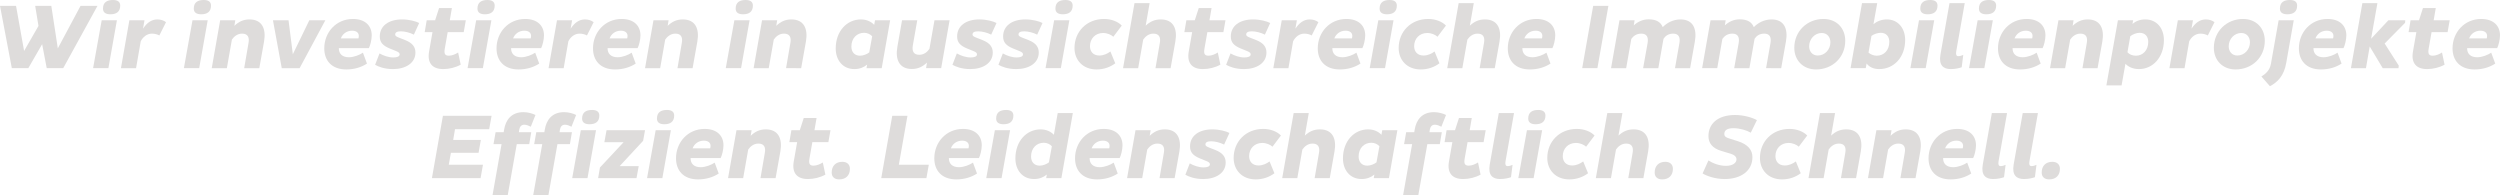 <!-- Generator: Adobe Illustrator 23.0.3, SVG Export Plug-In  -->
<svg version="1.1" xmlns="http://www.w3.org/2000/svg" xmlns:xlink="http://www.w3.org/1999/xlink" x="0px" y="0px"
	 width="2155.485px" height="168.423px" viewBox="0 0 2155.485 168.423" style="enable-background:new 0 0 2155.485 168.423;"
	 xml:space="preserve">
<style type="text/css">
	.st0{fill:#DEDCDB;}
</style>
<defs>
</defs>
<g>
	<path class="st0" d="M36.338,38.076L24.409,58.772H10.19L0,5.056h13.824l6.952,38.866l12.401-21.566l-2.844-17.3h13.903
		l5.608,36.654L69.437,5.056h14.614L54.507,58.772H40.288L36.338,38.076z"/>
	<path class="st0" d="M80.264,58.772l7.425-41.314h13.113l-7.346,41.314H80.264z M97.405,0c3.713,0,6.24,1.344,6.24,4.819
		c0,5.45-3.475,7.504-8.452,7.504c-3.87,0-6.398-1.422-6.398-4.897C88.795,1.976,92.271,0,97.405,0z"/>
	<path class="st0" d="M111.547,17.458h13.034l-1.264,7.268c3.159-4.818,7.109-7.979,12.322-7.979c2.924,0,5.609,0.869,7.505,2.37
		l-5.767,11.454c-1.58-0.948-4.029-1.58-6.398-1.58c-4.266,0-7.82,2.923-9.638,6.636l-4.028,23.146h-13.034L111.547,17.458z"/>
	<path class="st0" d="M158.551,58.772l7.425-41.314h13.113l-7.346,41.314H158.551z M175.692,0c3.713,0,6.24,1.344,6.24,4.819
		c0,5.45-3.475,7.504-8.452,7.504c-3.87,0-6.398-1.422-6.398-4.897C167.082,1.976,170.558,0,175.692,0z"/>
	<path class="st0" d="M202.868,17.458l-0.79,4.819c3.634-3.477,7.584-5.53,13.034-5.53c10.901,0,14.456,8.137,12.561,19.038
		l-4.107,22.987h-13.034l3.712-21.565c1.027-5.293-0.789-8.216-5.529-8.216c-4.266,0-7.109,2.765-8.769,5.135l-4.345,24.646h-13.033
		l7.267-41.314H202.868z"/>
	<path class="st0" d="M280.523,17.458l-22.198,41.314h-15.403l-7.584-41.314h13.43l3.712,29.308l14.22-29.308H280.523z"/>
	<path class="st0" d="M316.391,54.822c-4.819,3.16-10.901,5.056-17.774,5.056c-12.797,0-19.037-7.82-19.037-18.168
		c0-13.745,10.111-25.357,24.725-25.357c10.507,0,16.194,5.846,16.194,14.14c0,3.871-1.343,8.927-2.449,10.98h-25.91
		c-0.079,4.818,2.923,7.899,8.689,7.899c4.266,0,9.321-2.054,12.086-3.95L316.391,54.822z M309.359,30.888
		c0-2.449-1.896-4.424-5.767-4.424c-4.897,0-8.373,3.002-9.716,6.636h15.167C309.28,32.389,309.359,31.52,309.359,30.888z"/>
	<path class="st0" d="M356.837,29.86c-3.396-1.738-7.82-2.844-11.139-2.844c-3.08,0-4.977,0.711-4.977,2.765
		c0,1.106,0.869,1.738,3.476,2.765l5.056,1.976c6.636,2.606,8.927,6.161,8.927,10.822c0,9.084-8.531,14.219-19.354,14.219
		c-7.505,0-12.64-2.133-15.404-3.713l3.792-9.795c3.476,1.975,7.82,3.476,11.85,3.476c3.317,0,5.529-0.79,5.529-2.686
		c0-1.265-1.027-1.976-3.16-2.845l-5.45-2.211c-5.846-2.449-8.531-5.214-8.531-10.349c0-9.085,7.583-14.693,19.195-14.693
		c6.162,0,11.929,1.58,14.772,3.081L356.837,29.86z"/>
	<path class="st0" d="M389.621,6.952l-1.816,10.506h13.824l-1.817,10.27h-13.823l-2.528,14.377
		c-0.711,4.187,0.158,5.925,3.555,5.925c2.844,0,5.925-1.422,7.979-2.765l2.212,10.506c-4.424,2.449-9.874,3.792-15.088,3.792
		c-9.479,0-13.903-5.372-12.165-15.167l2.923-16.668h-6.715l1.738-10.27h7.267l3.397-10.506H389.621z"/>
	<path class="st0" d="M403.133,58.772l7.426-41.314h13.112l-7.346,41.314H403.133z M420.274,0c3.713,0,6.241,1.344,6.241,4.819
		c0,5.45-3.477,7.504-8.453,7.504c-3.87,0-6.398-1.422-6.398-4.897C411.664,1.976,415.14,0,420.274,0z"/>
	<path class="st0" d="M464.908,54.822c-4.819,3.16-10.901,5.056-17.774,5.056c-12.797,0-19.037-7.82-19.037-18.168
		c0-13.745,10.111-25.357,24.725-25.357c10.507,0,16.194,5.846,16.194,14.14c0,3.871-1.343,8.927-2.449,10.98h-25.91
		c-0.079,4.818,2.923,7.899,8.689,7.899c4.266,0,9.321-2.054,12.086-3.95L464.908,54.822z M457.877,30.888
		c0-2.449-1.896-4.424-5.767-4.424c-4.897,0-8.373,3.002-9.716,6.636h15.167C457.798,32.389,457.877,31.52,457.877,30.888z"/>
	<path class="st0" d="M480.235,17.458h13.034l-1.265,7.268c3.16-4.818,7.11-7.979,12.323-7.979c2.923,0,5.609,0.869,7.505,2.37
		l-5.767,11.454c-1.58-0.948-4.028-1.58-6.398-1.58c-4.266,0-7.82,2.923-9.638,6.636l-4.028,23.146h-13.034L480.235,17.458z"/>
	<path class="st0" d="M548.094,54.822c-4.819,3.16-10.901,5.056-17.774,5.056c-12.797,0-19.037-7.82-19.037-18.168
		c0-13.745,10.111-25.357,24.725-25.357c10.507,0,16.194,5.846,16.194,14.14c0,3.871-1.343,8.927-2.449,10.98h-25.91
		c-0.079,4.818,2.923,7.899,8.689,7.899c4.266,0,9.321-2.054,12.086-3.95L548.094,54.822z M541.062,30.888
		c0-2.449-1.896-4.424-5.767-4.424c-4.897,0-8.373,3.002-9.716,6.636h15.167C540.983,32.389,541.062,31.52,541.062,30.888z"/>
	<path class="st0" d="M576.455,17.458l-0.79,4.819c3.634-3.477,7.583-5.53,13.034-5.53c10.901,0,14.456,8.137,12.56,19.038
		l-4.107,22.987h-13.034l3.713-21.565c1.027-5.293-0.79-8.216-5.529-8.216c-4.266,0-7.11,2.765-8.769,5.135l-4.345,24.646h-13.034
		l7.268-41.314H576.455z"/>
	<path class="st0" d="M625.751,58.772l7.426-41.314h13.112l-7.346,41.314H625.751z M642.893,0c3.713,0,6.241,1.344,6.241,4.819
		c0,5.45-3.477,7.504-8.453,7.504c-3.87,0-6.398-1.422-6.398-4.897C634.282,1.976,637.758,0,642.893,0z"/>
	<path class="st0" d="M670.068,17.458l-0.79,4.819c3.634-3.477,7.583-5.53,13.034-5.53c10.901,0,14.456,8.137,12.56,19.038
		l-4.107,22.987H677.73l3.713-21.565c1.027-5.293-0.79-8.216-5.529-8.216c-4.266,0-7.11,2.765-8.769,5.135l-4.345,24.646h-13.034
		l7.268-41.314H670.068z"/>
	<path class="st0" d="M767.472,17.458l-7.268,41.314h-13.112l0.553-3.081c-2.844,2.37-6.478,3.871-10.98,3.871
		c-10.19,0-16.115-7.899-16.115-17.773c0-14.931,9.638-25.042,21.724-25.042c4.977,0,8.927,1.975,11.454,4.661l0.711-3.95H767.472z
		 M741.482,48.029c2.844,0,6.083-1.343,7.979-2.844l2.528-13.903c-1.659-1.816-4.187-3.002-6.952-3.002
		c-6.319,0-10.979,4.74-10.979,11.85C734.058,44.869,736.822,48.029,741.482,48.029z"/>
	<path class="st0" d="M798.44,58.772l0.79-4.818c-3.634,3.476-7.663,5.529-13.034,5.529c-10.822,0-14.456-8.137-12.481-19.117
		l4.029-22.908h13.112l-3.791,21.565c-0.948,5.293,0.79,8.216,5.529,8.216c4.266,0,7.109-2.686,8.769-5.135l4.345-24.646h13.034
		l-7.268,41.314H798.44z"/>
	<path class="st0" d="M854.609,29.86c-3.396-1.738-7.82-2.844-11.139-2.844c-3.08,0-4.977,0.711-4.977,2.765
		c0,1.106,0.869,1.738,3.476,2.765l5.056,1.976c6.636,2.606,8.927,6.161,8.927,10.822c0,9.084-8.531,14.219-19.354,14.219
		c-7.505,0-12.64-2.133-15.404-3.713l3.792-9.795c3.476,1.975,7.82,3.476,11.85,3.476c3.317,0,5.529-0.79,5.529-2.686
		c0-1.265-1.027-1.976-3.16-2.845l-5.45-2.211c-5.846-2.449-8.531-5.214-8.531-10.349c0-9.085,7.583-14.693,19.195-14.693
		c6.162,0,11.929,1.58,14.772,3.081L854.609,29.86z"/>
	<path class="st0" d="M894.266,29.86c-3.396-1.738-7.82-2.844-11.139-2.844c-3.08,0-4.977,0.711-4.977,2.765
		c0,1.106,0.869,1.738,3.476,2.765l5.056,1.976c6.636,2.606,8.927,6.161,8.927,10.822c0,9.084-8.531,14.219-19.354,14.219
		c-7.505,0-12.64-2.133-15.404-3.713l3.792-9.795c3.476,1.975,7.82,3.476,11.85,3.476c3.317,0,5.529-0.79,5.529-2.686
		c0-1.265-1.027-1.976-3.16-2.845l-5.45-2.211c-5.846-2.449-8.531-5.214-8.531-10.349c0-9.085,7.583-14.693,19.195-14.693
		c6.162,0,11.929,1.58,14.772,3.081L894.266,29.86z"/>
	<path class="st0" d="M901.456,58.772l7.426-41.314h13.112l-7.346,41.314H901.456z M918.598,0c3.713,0,6.241,1.344,6.241,4.819
		c0,5.45-3.477,7.504-8.453,7.504c-3.87,0-6.398-1.422-6.398-4.897C909.987,1.976,913.463,0,918.598,0z"/>
	<path class="st0" d="M957.386,44.396l4.187,10.19c-4.345,3.238-9.796,5.292-16.115,5.292c-11.849,0-19.038-8.136-19.038-18.484
		c0-14.061,10.428-25.041,25.516-25.041c6.319,0,12.008,2.291,15.246,5.688l-7.268,9.638c-1.816-1.659-5.135-3.239-8.848-3.239
		c-6.793,0-11.296,4.977-11.296,11.375c0,4.661,2.844,8.058,8.058,8.058C951.698,47.871,954.857,46.212,957.386,44.396z"/>
	<path class="st0" d="M991.198,2.687l-3.396,19.433c3.634-3.397,7.583-5.372,13.034-5.372c10.901,0,14.456,8.137,12.56,18.959
		l-4.107,23.066h-13.034l3.713-21.565c1.027-5.293-0.79-8.216-5.529-8.216c-4.266,0-7.11,2.765-8.769,5.135l-4.345,24.646H968.29
		l9.874-56.086H991.198z"/>
	<path class="st0" d="M1044.601,6.952l-1.816,10.506h13.824l-1.817,10.27h-13.823l-2.528,14.377
		c-0.711,4.187,0.158,5.925,3.555,5.925c2.844,0,5.925-1.422,7.979-2.765l2.212,10.506c-4.424,2.449-9.874,3.792-15.088,3.792
		c-9.479,0-13.903-5.372-12.165-15.167l2.923-16.668h-6.715l1.738-10.27h7.268l3.396-10.506H1044.601z"/>
	<path class="st0" d="M1090.579,29.86c-3.396-1.738-7.82-2.844-11.139-2.844c-3.08,0-4.977,0.711-4.977,2.765
		c0,1.106,0.869,1.738,3.476,2.765l5.056,1.976c6.636,2.606,8.927,6.161,8.927,10.822c0,9.084-8.531,14.219-19.354,14.219
		c-7.505,0-12.64-2.133-15.404-3.713l3.792-9.795c3.476,1.975,7.82,3.476,11.85,3.476c3.317,0,5.529-0.79,5.529-2.686
		c0-1.265-1.027-1.976-3.16-2.845l-5.45-2.211c-5.846-2.449-8.531-5.214-8.531-10.349c0-9.085,7.583-14.693,19.195-14.693
		c6.162,0,11.929,1.58,14.772,3.081L1090.579,29.86z"/>
	<path class="st0" d="M1105.116,17.458h13.034l-1.265,7.268c3.16-4.818,7.11-7.979,12.323-7.979c2.923,0,5.609,0.869,7.505,2.37
		l-5.767,11.454c-1.58-0.948-4.028-1.58-6.398-1.58c-4.266,0-7.82,2.923-9.638,6.636l-4.028,23.146h-13.034L1105.116,17.458z"/>
	<path class="st0" d="M1172.975,54.822c-4.819,3.16-10.901,5.056-17.774,5.056c-12.797,0-19.037-7.82-19.037-18.168
		c0-13.745,10.111-25.357,24.725-25.357c10.507,0,16.194,5.846,16.194,14.14c0,3.871-1.343,8.927-2.449,10.98h-25.91
		c-0.079,4.818,2.923,7.899,8.689,7.899c4.266,0,9.321-2.054,12.086-3.95L1172.975,54.822z M1165.943,30.888
		c0-2.449-1.896-4.424-5.767-4.424c-4.897,0-8.373,3.002-9.716,6.636h15.167C1165.864,32.389,1165.943,31.52,1165.943,30.888z"/>
	<path class="st0" d="M1180.955,58.772l7.426-41.314h13.112l-7.346,41.314H1180.955z M1198.097,0c3.713,0,6.241,1.344,6.241,4.819
		c0,5.45-3.477,7.504-8.453,7.504c-3.87,0-6.398-1.422-6.398-4.897C1189.486,1.976,1192.962,0,1198.097,0z"/>
	<path class="st0" d="M1236.885,44.396l4.187,10.19c-4.345,3.238-9.796,5.292-16.115,5.292c-11.849,0-19.037-8.136-19.037-18.484
		c0-14.061,10.427-25.041,25.515-25.041c6.319,0,12.008,2.291,15.246,5.688l-7.268,9.638c-1.816-1.659-5.135-3.239-8.848-3.239
		c-6.793,0-11.296,4.977-11.296,11.375c0,4.661,2.844,8.058,8.058,8.058C1231.196,47.871,1234.356,46.212,1236.885,44.396z"/>
	<path class="st0" d="M1270.696,2.687l-3.396,19.433c3.634-3.397,7.583-5.372,13.034-5.372c10.901,0,14.456,8.137,12.56,18.959
		l-4.107,23.066h-13.034l3.713-21.565c1.027-5.293-0.79-8.216-5.529-8.216c-4.266,0-7.11,2.765-8.769,5.135l-4.345,24.646h-13.034
		l9.874-56.086H1270.696z"/>
	<path class="st0" d="M1336.818,54.822c-4.819,3.16-10.901,5.056-17.774,5.056c-12.797,0-19.037-7.82-19.037-18.168
		c0-13.745,10.111-25.357,24.725-25.357c10.507,0,16.194,5.846,16.194,14.14c0,3.871-1.343,8.927-2.449,10.98h-25.91
		c-0.079,4.818,2.923,7.899,8.689,7.899c4.266,0,9.321-2.054,12.086-3.95L1336.818,54.822z M1329.787,30.888
		c0-2.449-1.896-4.424-5.767-4.424c-4.897,0-8.373,3.002-9.716,6.636h15.167C1329.708,32.389,1329.787,31.52,1329.787,30.888z"/>
	<path class="st0" d="M1373.632,5.056h13.113l-9.479,53.717h-13.112L1373.632,5.056z"/>
	<path class="st0" d="M1409.339,17.458l-0.711,4.424c3.396-3.081,7.504-5.214,12.876-5.214c6.715,0,10.427,2.528,12.086,6.715
		c3.476-3.555,8.769-6.636,15.325-6.636c10.901,0,14.298,8.137,12.402,18.959l-4.108,23.066h-13.034l3.792-21.565
		c0.948-5.293-0.79-8.216-5.371-8.216c-4.266,0-6.794,2.133-8.295,4.424l-0.315,1.58l-4.188,23.777h-13.112l3.87-21.645
		c0.869-5.214-0.79-8.137-5.45-8.137c-4.345,0-6.952,2.212-8.61,4.582l-4.424,25.199h-13.034l7.268-41.314H1409.339z"/>
	<path class="st0" d="M1487.864,17.458l-0.711,4.424c3.396-3.081,7.504-5.214,12.876-5.214c6.715,0,10.427,2.528,12.086,6.715
		c3.476-3.555,8.769-6.636,15.325-6.636c10.901,0,14.298,8.137,12.402,18.959l-4.108,23.066H1522.7l3.792-21.565
		c0.948-5.293-0.79-8.216-5.371-8.216c-4.266,0-6.794,2.133-8.295,4.424l-0.315,1.58l-4.188,23.777h-13.112l3.87-21.645
		c0.869-5.214-0.79-8.137-5.45-8.137c-4.345,0-6.952,2.212-8.61,4.582l-4.424,25.199h-13.034l7.268-41.314H1487.864z"/>
	<path class="st0" d="M1572.156,16.353c11.375,0,18.801,7.899,18.801,18.801c0,14.377-11.06,24.725-25.199,24.725
		c-11.139,0-18.722-7.82-18.722-18.643C1547.036,26.858,1558.174,16.353,1572.156,16.353z M1567.259,47.871
		c6.161,0,10.9-5.214,10.9-11.375c0-4.503-2.765-8.058-7.504-8.058c-6.004,0-10.822,5.214-10.822,11.454
		C1559.833,44.316,1562.598,47.871,1567.259,47.871z"/>
	<path class="st0" d="M1620.268,59.562c-5.214,0-8.769-1.975-10.901-4.818l-0.711,4.028h-13.113l9.874-56.086h13.113l-3.239,18.169
		c2.923-2.449,6.873-4.108,11.612-4.108c9.4,0,15.721,7.426,15.721,17.774C1642.623,49.372,1632.906,59.562,1620.268,59.562z
		 M1621.61,28.28c-2.607,0-5.846,1.027-8.058,2.687l-2.528,14.377c1.501,1.422,4.345,2.686,7.031,2.686
		c6.398,0,10.901-4.818,10.901-11.929C1628.957,31.361,1626.191,28.28,1621.61,28.28z"/>
	<path class="st0" d="M1647.129,58.772l7.426-41.314h13.112l-7.346,41.314H1647.129z M1664.271,0c3.713,0,6.241,1.344,6.241,4.819
		c0,5.45-3.477,7.504-8.453,7.504c-3.87,0-6.398-1.422-6.398-4.897C1655.66,1.976,1659.136,0,1664.271,0z"/>
	<path class="st0" d="M1693.974,2.687l-7.347,41.709c-0.395,2.449,0,4.028,1.817,4.028c1.501,0,2.923-0.474,4.266-1.105
		l-1.343,10.664c-1.975,0.711-5.372,1.58-9.479,1.58c-6.398,0-10.428-3.318-8.848-12.481l7.82-44.395H1693.974z"/>
	<path class="st0" d="M1697.688,58.772l7.426-41.314h13.112l-7.346,41.314H1697.688z M1714.829,0c3.713,0,6.241,1.344,6.241,4.819
		c0,5.45-3.477,7.504-8.453,7.504c-3.87,0-6.398-1.422-6.398-4.897C1706.219,1.976,1709.694,0,1714.829,0z"/>
	<path class="st0" d="M1759.464,54.822c-4.819,3.16-10.901,5.056-17.774,5.056c-12.797,0-19.038-7.82-19.038-18.168
		c0-13.745,10.111-25.357,24.726-25.357c10.507,0,16.194,5.846,16.194,14.14c0,3.871-1.343,8.927-2.449,10.98h-25.91
		c-0.079,4.818,2.923,7.899,8.689,7.899c4.266,0,9.321-2.054,12.086-3.95L1759.464,54.822z M1752.433,30.888
		c0-2.449-1.896-4.424-5.767-4.424c-4.897,0-8.373,3.002-9.716,6.636h15.167C1752.354,32.389,1752.433,31.52,1752.433,30.888z"/>
	<path class="st0" d="M1787.824,17.458l-0.79,4.819c3.634-3.477,7.583-5.53,13.034-5.53c10.901,0,14.456,8.137,12.56,19.038
		l-4.107,22.987h-13.034l3.713-21.565c1.027-5.293-0.79-8.216-5.529-8.216c-4.266,0-7.11,2.765-8.769,5.135l-4.345,24.646h-13.034
		l7.268-41.314H1787.824z"/>
	<path class="st0" d="M1826.061,17.458h13.113l-0.554,3.16c2.766-2.37,6.398-3.871,10.98-3.871c10.19,0,16.115,7.899,16.115,17.774
		c0,14.93-9.559,25.041-21.486,25.041c-5.293,0-9.243-1.975-11.691-4.582l-3.318,18.643h-13.112L1826.061,17.458z M1844.782,28.28
		c-2.844,0-6.162,1.422-8.058,2.923l-2.449,13.824c1.58,1.896,4.266,3.002,7.347,3.002c5.925,0,10.586-4.74,10.586-11.85
		C1852.208,31.44,1849.521,28.28,1844.782,28.28z"/>
	<path class="st0" d="M1877.727,17.458h13.034l-1.265,7.268c3.16-4.818,7.11-7.979,12.323-7.979c2.923,0,5.609,0.869,7.505,2.37
		l-5.767,11.454c-1.58-0.948-4.028-1.58-6.398-1.58c-4.266,0-7.82,2.923-9.638,6.636l-4.028,23.146h-13.034L1877.727,17.458z"/>
	<path class="st0" d="M1933.894,16.353c11.375,0,18.801,7.899,18.801,18.801c0,14.377-11.06,24.725-25.199,24.725
		c-11.139,0-18.723-7.82-18.723-18.643C1908.772,26.858,1919.911,16.353,1933.894,16.353z M1928.995,47.871
		c6.162,0,10.901-5.214,10.901-11.375c0-4.503-2.765-8.058-7.504-8.058c-6.004,0-10.822,5.214-10.822,11.454
		C1921.57,44.316,1924.335,47.871,1928.995,47.871z"/>
	<path class="st0" d="M1971.183,54.19c-1.896,11.139-7.505,16.747-14.062,20.144l-7.347-8.373c3.634-2.291,7.188-5.214,8.216-10.98
		l6.636-37.522h13.034L1971.183,54.19z M1974.263,0c3.792,0,6.32,1.344,6.32,4.819c0,5.45-3.477,7.504-8.453,7.504
		c-3.87,0-6.398-1.422-6.398-4.897C1965.731,1.976,1969.207,0,1974.263,0z"/>
	<path class="st0" d="M2018.896,54.822c-4.819,3.16-10.901,5.056-17.774,5.056c-12.797,0-19.037-7.82-19.037-18.168
		c0-13.745,10.111-25.357,24.725-25.357c10.507,0,16.194,5.846,16.194,14.14c0,3.871-1.343,8.927-2.449,10.98h-25.91
		c-0.079,4.818,2.923,7.899,8.689,7.899c4.266,0,9.321-2.054,12.086-3.95L2018.896,54.822z M2011.865,30.888
		c0-2.449-1.896-4.424-5.767-4.424c-4.897,0-8.373,3.002-9.716,6.636h15.167C2011.786,32.389,2011.865,31.52,2011.865,30.888z"/>
	<path class="st0" d="M2073.642,19.67l-17.615,17.853l12.165,19.038l-0.237,2.212h-13.587l-11.218-18.722l-3.238,18.722h-12.955
		l9.874-56.086h12.955l-5.45,30.729l14.93-15.957h14.535L2073.642,19.67z"/>
	<path class="st0" d="M2100.105,6.952l-1.816,10.506h13.824l-1.817,10.27h-13.823l-2.528,14.377
		c-0.711,4.187,0.158,5.925,3.555,5.925c2.844,0,5.925-1.422,7.979-2.765l2.212,10.506c-4.424,2.449-9.874,3.792-15.088,3.792
		c-9.479,0-13.903-5.372-12.165-15.167l2.923-16.668h-6.715l1.738-10.27h7.267l3.397-10.506H2100.105z"/>
	<path class="st0" d="M2151.378,54.822c-4.819,3.16-10.901,5.056-17.774,5.056c-12.797,0-19.038-7.82-19.038-18.168
		c0-13.745,10.111-25.357,24.726-25.357c10.507,0,16.194,5.846,16.194,14.14c0,3.871-1.343,8.927-2.449,10.98h-25.91
		c-0.079,4.818,2.923,7.899,8.689,7.899c4.266,0,9.321-2.054,12.086-3.95L2151.378,54.822z M2144.347,30.888
		c0-2.449-1.896-4.424-5.767-4.424c-4.897,0-8.373,3.002-9.716,6.636h15.167C2144.268,32.389,2144.347,31.52,2144.347,30.888z"/>
	<path class="st0" d="M372.403,153.572l9.479-53.717h41.946l-2.054,11.533H392.31l-1.58,9.243h23.856l-1.975,11.138h-23.856
		l-1.817,10.27h29.466l-2.054,11.533H372.403z"/>
	<path class="st0" d="M427.307,113.996h6.952l0.395-2.291c1.343-8.137,6.083-15.009,16.668-15.009c4.028,0,8.137,1.264,10.349,2.448
		l-4.029,10.111c-1.343-0.711-3.634-1.737-5.608-1.737c-2.527,0-3.871,1.658-4.345,4.266l-0.316,2.212h10.665l-1.738,10.27h-10.743
		l-7.82,44.157h-13.113l7.82-44.157h-6.951L427.307,113.996z"/>
	<path class="st0" d="M462.382,113.996h6.952l0.395-2.291c1.343-8.137,6.083-15.009,16.668-15.009c4.028,0,8.137,1.264,10.349,2.448
		l-4.029,10.111c-1.343-0.711-3.634-1.737-5.608-1.737c-2.528,0-3.871,1.658-4.345,4.266l-0.316,2.212h10.665l-1.738,10.27H480.63
		l-7.82,44.157h-13.113l7.82-44.157h-6.951L462.382,113.996z"/>
	<path class="st0" d="M493.35,153.572l7.426-41.314h13.112l-7.346,41.314H493.35z M510.491,94.8c3.713,0,6.241,1.344,6.241,4.819
		c0,5.45-3.477,7.504-8.453,7.504c-3.87,0-6.398-1.422-6.398-4.897C501.881,96.775,505.356,94.8,510.491,94.8z"/>
	<path class="st0" d="M537.667,122.606h-16.589l1.896-10.349h33.178l-1.659,9.164l-20.223,21.802h16.432l-1.896,10.349h-33.099
		l1.58-9.163L537.667,122.606z"/>
	<path class="st0" d="M557.892,153.572l7.426-41.314h13.112l-7.346,41.314H557.892z M575.033,94.8c3.713,0,6.241,1.344,6.241,4.819
		c0,5.45-3.477,7.504-8.453,7.504c-3.87,0-6.398-1.422-6.398-4.897C566.423,96.775,569.898,94.8,575.033,94.8z"/>
	<path class="st0" d="M619.667,149.622c-4.819,3.16-10.901,5.056-17.774,5.056c-12.797,0-19.038-7.82-19.038-18.168
		c0-13.745,10.111-25.357,24.726-25.357c10.507,0,16.194,5.846,16.194,14.14c0,3.871-1.343,8.927-2.449,10.98h-25.91
		c-0.079,4.818,2.923,7.899,8.689,7.899c4.266,0,9.321-2.054,12.086-3.95L619.667,149.622z M612.636,125.688
		c0-2.449-1.896-4.424-5.767-4.424c-4.897,0-8.373,3.002-9.716,6.636h15.167C612.557,127.188,612.636,126.319,612.636,125.688z"/>
	<path class="st0" d="M648.028,112.258l-0.79,4.819c3.634-3.477,7.583-5.53,13.034-5.53c10.901,0,14.456,8.137,12.56,19.038
		l-4.107,22.987H655.69l3.713-21.565c1.027-5.293-0.79-8.216-5.529-8.216c-4.266,0-7.11,2.765-8.769,5.135l-4.345,24.646h-13.034
		l7.268-41.314H648.028z"/>
	<path class="st0" d="M704.038,101.752l-1.816,10.506h13.824l-1.817,10.27h-13.823l-2.528,14.377
		c-0.711,4.187,0.158,5.925,3.555,5.925c2.844,0,5.925-1.422,7.979-2.765l2.212,10.506c-4.424,2.449-9.874,3.792-15.088,3.792
		c-9.479,0-13.903-5.372-12.165-15.167l2.923-16.668h-6.715l1.738-10.27h7.268l3.396-10.506H704.038z"/>
	<path class="st0" d="M726.238,139.511c4.187,0,6.557,2.37,6.557,6.083c0,5.688-3.555,9.084-9.242,9.084
		c-4.188,0-6.478-2.29-6.478-5.924C717.075,143.066,720.551,139.511,726.238,139.511z"/>
	<path class="st0" d="M759.813,153.572l9.479-53.717h13.113l-7.425,42.184h25.831l-2.054,11.533H759.813z"/>
	<path class="st0" d="M842.365,149.622c-4.819,3.16-10.901,5.056-17.774,5.056c-12.797,0-19.037-7.82-19.037-18.168
		c0-13.745,10.111-25.357,24.725-25.357c10.507,0,16.194,5.846,16.194,14.14c0,3.871-1.343,8.927-2.449,10.98h-25.91
		c-0.079,4.818,2.923,7.899,8.689,7.899c4.266,0,9.321-2.054,12.086-3.95L842.365,149.622z M835.334,125.688
		c0-2.449-1.896-4.424-5.767-4.424c-4.897,0-8.373,3.002-9.716,6.636h15.167C835.255,127.188,835.334,126.319,835.334,125.688z"/>
	<path class="st0" d="M850.346,153.572l7.426-41.314h13.112l-7.346,41.314H850.346z M867.487,94.8c3.713,0,6.241,1.344,6.241,4.819
		c0,5.45-3.477,7.504-8.453,7.504c-3.87,0-6.398-1.422-6.398-4.897C858.877,96.775,862.353,94.8,867.487,94.8z"/>
	<path class="st0" d="M915.122,153.572H902.01l0.553-3.081c-2.844,2.37-6.478,3.871-10.98,3.871
		c-10.19,0-16.115-7.899-16.115-17.773c0-14.931,9.638-25.042,21.724-25.042c4.977,0,8.927,1.975,11.454,4.661l3.318-18.722h13.034
		L915.122,153.572z M896.4,142.829c2.844,0,6.083-1.343,7.979-2.844l2.528-13.903c-1.659-1.816-4.187-3.002-6.952-3.002
		c-6.319,0-10.979,4.74-10.979,11.85C888.976,139.669,891.74,142.829,896.4,142.829z"/>
	<path class="st0" d="M963.708,149.622c-4.819,3.16-10.901,5.056-17.774,5.056c-12.797,0-19.038-7.82-19.038-18.168
		c0-13.745,10.111-25.357,24.726-25.357c10.507,0,16.194,5.846,16.194,14.14c0,3.871-1.343,8.927-2.449,10.98h-25.91
		c-0.079,4.818,2.923,7.899,8.689,7.899c4.266,0,9.321-2.054,12.086-3.95L963.708,149.622z M956.677,125.688
		c0-2.449-1.896-4.424-5.767-4.424c-4.897,0-8.373,3.002-9.716,6.636h15.167C956.598,127.188,956.677,126.319,956.677,125.688z"/>
	<path class="st0" d="M992.068,112.258l-0.79,4.819c3.634-3.477,7.583-5.53,13.034-5.53c10.901,0,14.456,8.137,12.56,19.038
		l-4.107,22.987H999.73l3.713-21.565c1.027-5.293-0.79-8.216-5.529-8.216c-4.266,0-7.11,2.765-8.769,5.135l-4.345,24.646h-13.034
		l7.268-41.314H992.068z"/>
	<path class="st0" d="M1055.425,124.66c-3.396-1.738-7.82-2.844-11.139-2.844c-3.08,0-4.977,0.711-4.977,2.765
		c0,1.106,0.869,1.738,3.476,2.765l5.056,1.976c6.636,2.606,8.927,6.161,8.927,10.822c0,9.084-8.531,14.219-19.354,14.219
		c-7.505,0-12.64-2.133-15.404-3.713l3.792-9.795c3.476,1.975,7.82,3.476,11.85,3.476c3.317,0,5.529-0.79,5.529-2.686
		c0-1.265-1.027-1.976-3.16-2.845l-5.45-2.211c-5.846-2.449-8.531-5.214-8.531-10.349c0-9.085,7.583-14.693,19.195-14.693
		c6.162,0,11.929,1.58,14.772,3.081L1055.425,124.66z"/>
	<path class="st0" d="M1094.608,139.195l4.187,10.19c-4.345,3.238-9.796,5.292-16.115,5.292c-11.849,0-19.038-8.136-19.038-18.484
		c0-14.061,10.428-25.041,25.516-25.041c6.319,0,12.008,2.291,15.246,5.688l-7.268,9.638c-1.816-1.659-5.135-3.239-8.848-3.239
		c-6.793,0-11.296,4.977-11.296,11.375c0,4.661,2.844,8.058,8.058,8.058C1088.921,142.671,1092.08,141.012,1094.608,139.195z"/>
	<path class="st0" d="M1128.42,97.486l-3.396,19.433c3.634-3.397,7.583-5.372,13.034-5.372c10.901,0,14.456,8.137,12.56,18.959
		l-4.107,23.066h-13.034l3.713-21.565c1.027-5.293-0.79-8.216-5.529-8.216c-4.266,0-7.11,2.765-8.769,5.135l-4.345,24.646h-13.034
		l9.874-56.086H1128.42z"/>
	<path class="st0" d="M1204.811,112.258l-7.268,41.314h-13.112l0.553-3.081c-2.844,2.37-6.478,3.871-10.98,3.871
		c-10.19,0-16.115-7.899-16.115-17.773c0-14.931,9.638-25.042,21.724-25.042c4.977,0,8.927,1.975,11.454,4.661l0.711-3.95H1204.811z
		 M1178.821,142.829c2.844,0,6.083-1.343,7.979-2.844l2.528-13.903c-1.659-1.816-4.187-3.002-6.952-3.002
		c-6.319,0-10.979,4.74-10.979,11.85C1171.396,139.669,1174.161,142.829,1178.821,142.829z"/>
	<path class="st0" d="M1212.396,113.996h6.952l0.395-2.291c1.343-8.137,6.083-15.009,16.668-15.009
		c4.028,0,8.137,1.264,10.349,2.448l-4.029,10.111c-1.343-0.711-3.634-1.737-5.608-1.737c-2.527,0-3.871,1.658-4.345,4.266
		l-0.316,2.212h10.665l-1.738,10.27h-10.743l-7.82,44.157h-13.113l7.82-44.157h-6.951L1212.396,113.996z"/>
	<path class="st0" d="M1268.958,101.752l-1.816,10.506h13.824l-1.817,10.27h-13.823l-2.528,14.377
		c-0.711,4.187,0.158,5.925,3.555,5.925c2.844,0,5.925-1.422,7.979-2.765l2.212,10.506c-4.424,2.449-9.874,3.792-15.088,3.792
		c-9.479,0-13.903-5.372-12.165-15.167l2.923-16.668h-6.715l1.738-10.27h7.268l3.396-10.506H1268.958z"/>
	<path class="st0" d="M1305.377,97.486l-7.347,41.709c-0.395,2.449,0,4.028,1.817,4.028c1.501,0,2.923-0.474,4.266-1.105
		l-1.343,10.664c-1.975,0.711-5.372,1.58-9.479,1.58c-6.398,0-10.428-3.317-8.848-12.481l7.82-44.395H1305.377z"/>
	<path class="st0" d="M1309.092,153.572l7.426-41.314h13.112l-7.346,41.314H1309.092z M1326.233,94.8
		c3.713,0,6.241,1.344,6.241,4.819c0,5.45-3.477,7.504-8.453,7.504c-3.87,0-6.398-1.422-6.398-4.897
		C1317.623,96.775,1321.099,94.8,1326.233,94.8z"/>
	<path class="st0" d="M1365.021,139.195l4.187,10.19c-4.345,3.238-9.796,5.292-16.115,5.292c-11.849,0-19.037-8.136-19.037-18.484
		c0-14.061,10.427-25.041,25.515-25.041c6.319,0,12.008,2.291,15.246,5.688l-7.268,9.638c-1.816-1.659-5.135-3.239-8.848-3.239
		c-6.793,0-11.296,4.977-11.296,11.375c0,4.661,2.844,8.058,8.058,8.058C1359.333,142.671,1362.493,141.012,1365.021,139.195z"/>
	<path class="st0" d="M1398.833,97.486l-3.396,19.433c3.634-3.397,7.583-5.372,13.034-5.372c10.901,0,14.456,8.137,12.56,18.959
		l-4.107,23.066h-13.034l3.713-21.565c1.027-5.293-0.79-8.216-5.529-8.216c-4.266,0-7.11,2.765-8.769,5.135l-4.345,24.646h-13.034
		l9.874-56.086H1398.833z"/>
	<path class="st0" d="M1435.806,139.511c4.187,0,6.557,2.37,6.557,6.083c0,5.688-3.555,9.084-9.242,9.084
		c-4.188,0-6.478-2.29-6.478-5.924C1426.643,143.066,1430.118,139.511,1435.806,139.511z"/>
	<path class="st0" d="M1473.015,138.326c3.476,2.291,9.163,4.661,15.088,4.661c5.846,0,9.084-2.528,9.084-5.609
		c0-2.212-1.816-3.87-5.214-4.897l-7.741-2.291c-7.979-2.448-11.217-6.872-11.217-12.876c0-10.19,7.504-18.169,23.066-18.169
		c7.583,0,15.088,2.37,18.722,4.424l-5.293,10.822c-3.476-2.054-9.559-3.87-14.93-3.87c-6.004,0-7.899,2.212-7.899,5.056
		c0,1.816,1.185,2.844,3.949,3.712l7.505,2.37c9.005,2.844,12.797,7.663,12.797,13.824c0,11.929-10.032,18.88-23.936,18.88
		c-8.531,0-15.878-2.844-19.037-4.818L1473.015,138.326z"/>
	<path class="st0" d="M1548.379,139.195l4.187,10.19c-4.345,3.238-9.796,5.292-16.115,5.292c-11.849,0-19.037-8.136-19.037-18.484
		c0-14.061,10.427-25.041,25.515-25.041c6.319,0,12.008,2.291,15.246,5.688l-7.268,9.638c-1.816-1.659-5.135-3.239-8.848-3.239
		c-6.793,0-11.296,4.977-11.296,11.375c0,4.661,2.844,8.058,8.058,8.058C1542.69,142.671,1545.851,141.012,1548.379,139.195z"/>
	<path class="st0" d="M1582.19,97.486l-3.396,19.433c3.634-3.397,7.583-5.372,13.034-5.372c10.901,0,14.456,8.137,12.56,18.959
		l-4.107,23.066h-13.034l3.713-21.565c1.027-5.293-0.79-8.216-5.529-8.216c-4.266,0-7.11,2.765-8.769,5.135l-4.345,24.646h-13.034
		l9.874-56.086H1582.19z"/>
	<path class="st0" d="M1630.854,112.258l-0.79,4.819c3.634-3.477,7.583-5.53,13.034-5.53c10.901,0,14.456,8.137,12.56,19.038
		l-4.107,22.987h-13.034l3.713-21.565c1.027-5.293-0.79-8.216-5.529-8.216c-4.266,0-7.11,2.765-8.769,5.135l-4.345,24.646h-13.034
		l7.268-41.314H1630.854z"/>
	<path class="st0" d="M1699.582,149.622c-4.819,3.16-10.901,5.056-17.774,5.056c-12.797,0-19.037-7.82-19.037-18.168
		c0-13.745,10.111-25.357,24.725-25.357c10.507,0,16.194,5.846,16.194,14.14c0,3.871-1.343,8.927-2.449,10.98h-25.91
		c-0.079,4.818,2.923,7.899,8.689,7.899c4.266,0,9.321-2.054,12.086-3.95L1699.582,149.622z M1692.551,125.688
		c0-2.449-1.896-4.424-5.767-4.424c-4.897,0-8.373,3.002-9.716,6.636h15.167C1692.472,127.188,1692.551,126.319,1692.551,125.688z"
		/>
	<path class="st0" d="M1730.471,97.486l-7.347,41.709c-0.395,2.449,0,4.028,1.817,4.028c1.501,0,2.923-0.474,4.266-1.105
		l-1.343,10.664c-1.975,0.711-5.372,1.58-9.479,1.58c-6.398,0-10.428-3.317-8.848-12.481l7.82-44.395H1730.471z"/>
	<path class="st0" d="M1757.094,97.486l-7.347,41.709c-0.395,2.449,0,4.028,1.817,4.028c1.501,0,2.923-0.474,4.266-1.105
		l-1.343,10.664c-1.975,0.711-5.372,1.58-9.479,1.58c-6.398,0-10.428-3.317-8.848-12.481l7.82-44.395H1757.094z"/>
	<path class="st0" d="M1769.497,139.511c4.187,0,6.557,2.37,6.557,6.083c0,5.688-3.555,9.084-9.242,9.084
		c-4.188,0-6.478-2.29-6.478-5.924C1760.334,143.066,1763.81,139.511,1769.497,139.511z"/>
</g>
</svg>